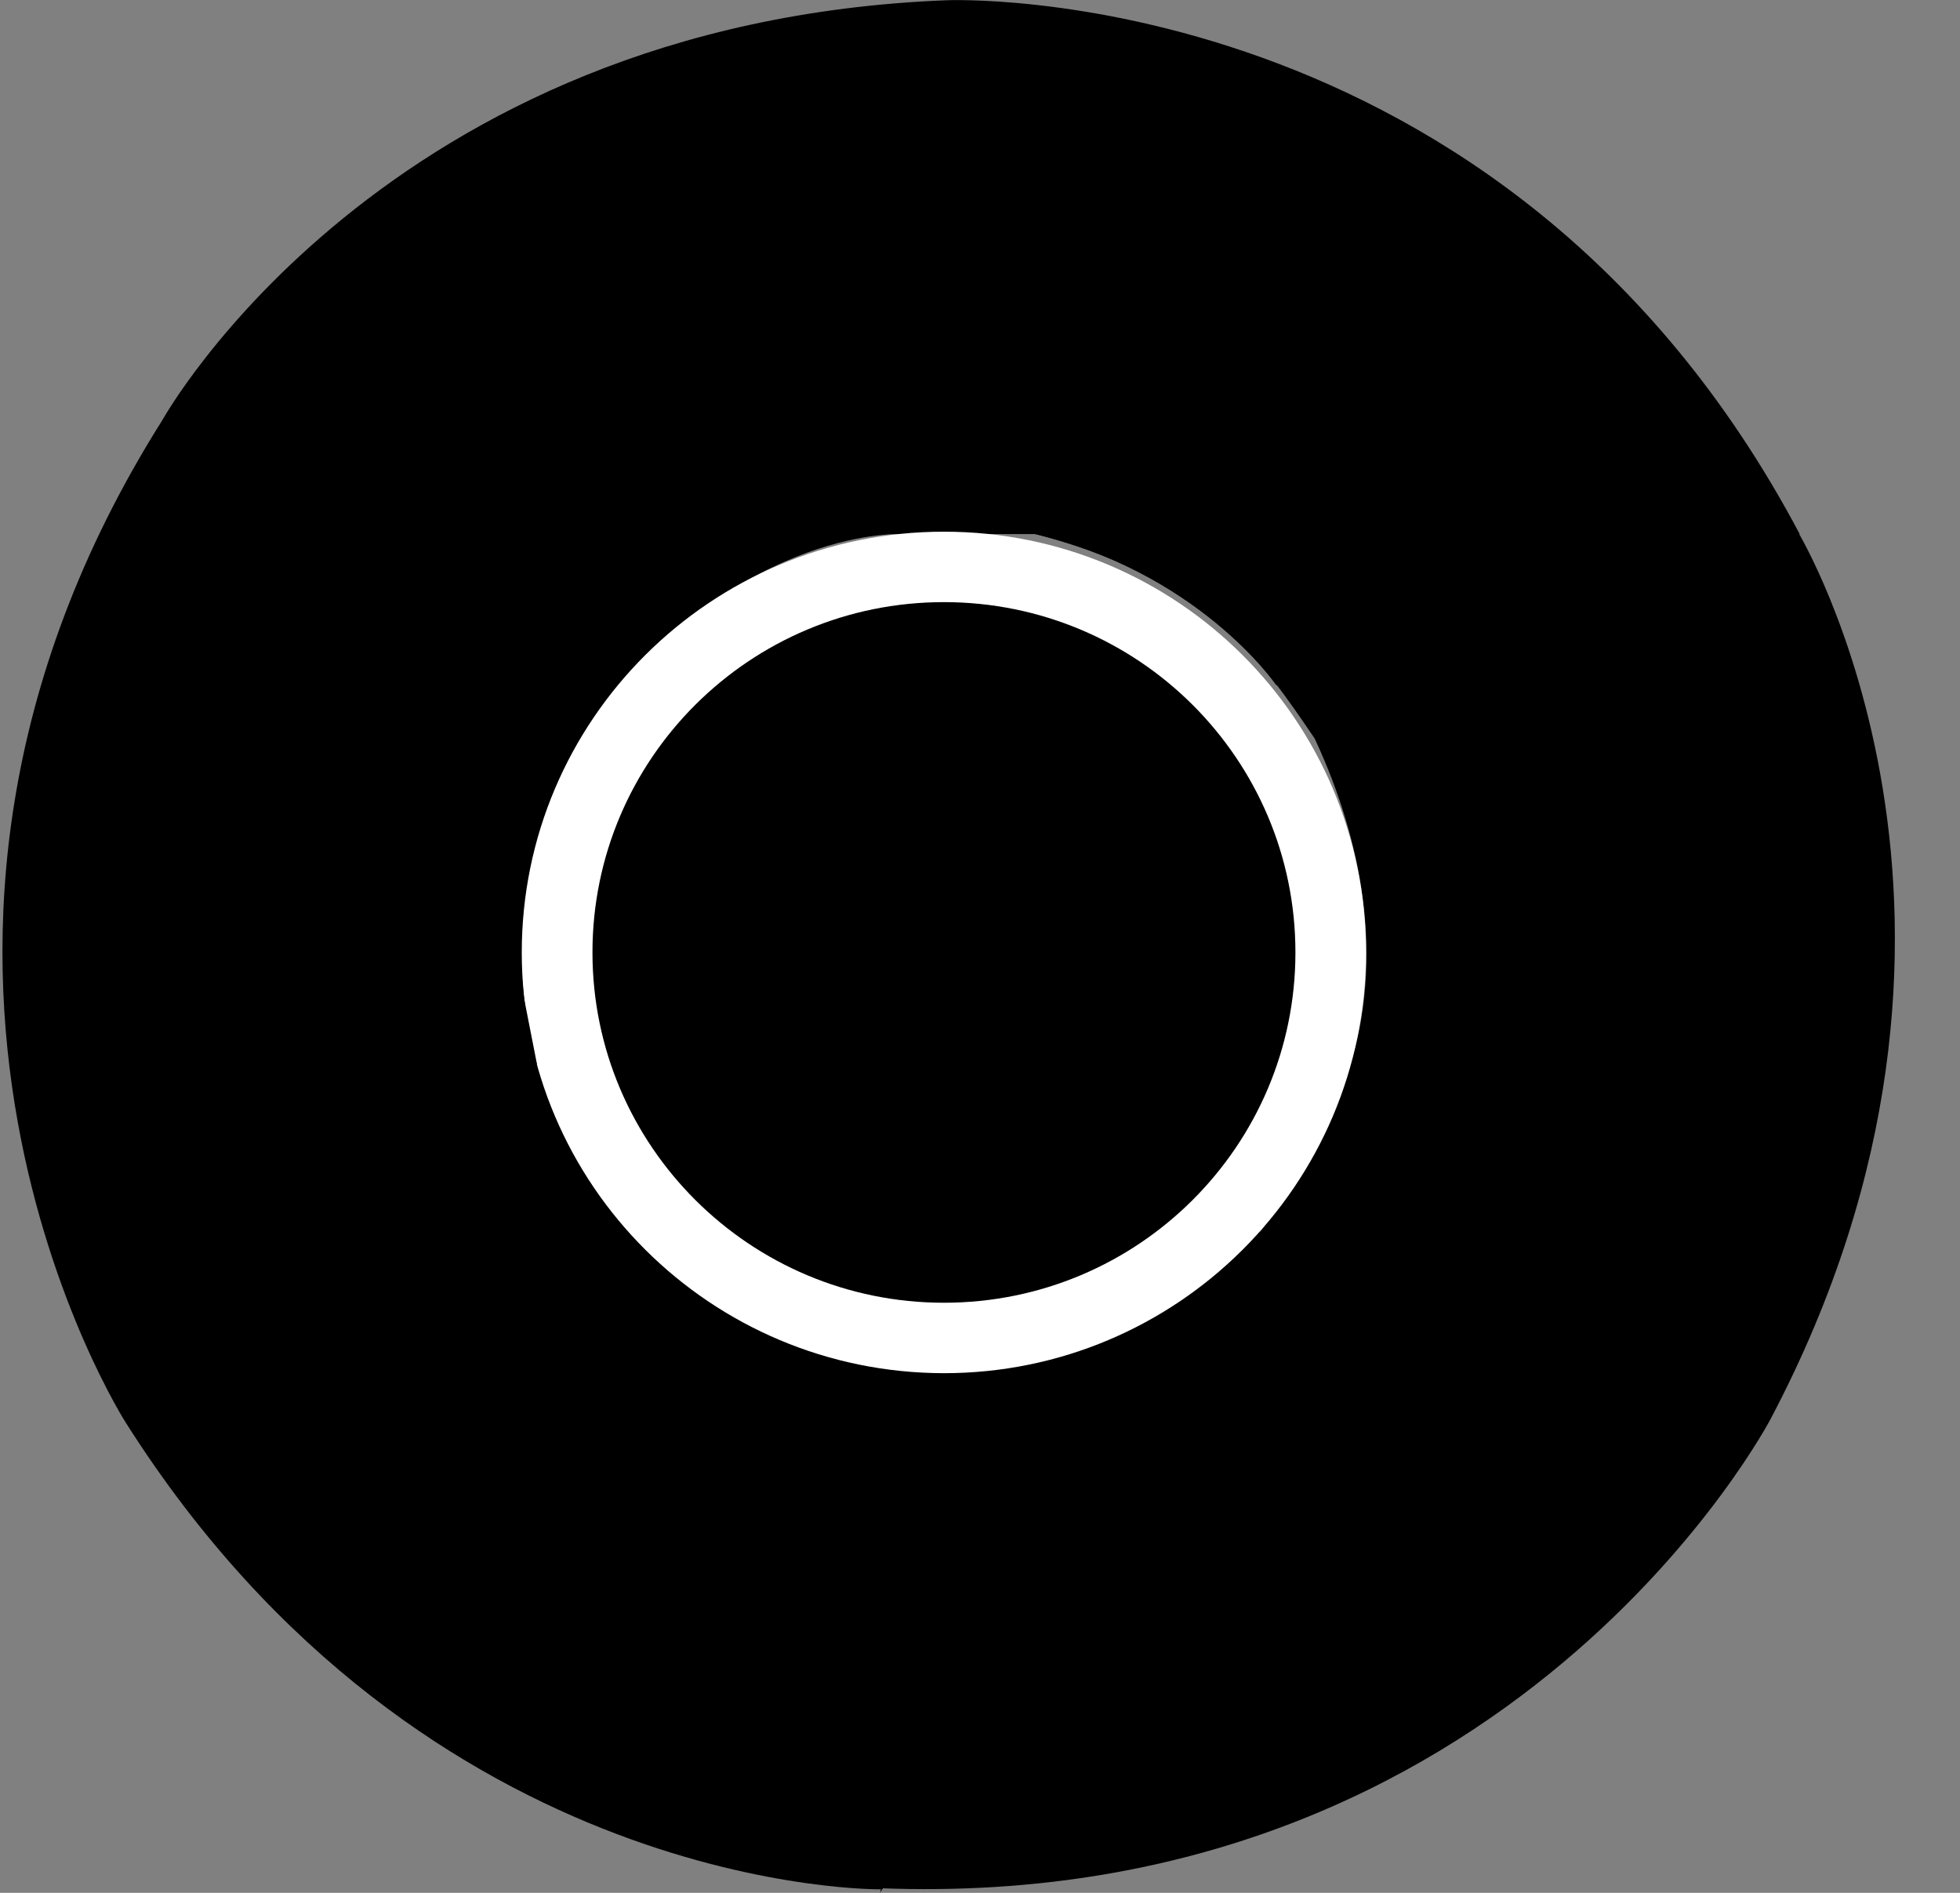 <svg width="29" height="28" viewBox="0 0 29 28" fill="none" xmlns="http://www.w3.org/2000/svg">
<rect x="0" y="0" width="29" height="28" fill="#808080" stroke="none"/>
<path d="M14.001 0.004C14.001 0.004 22.253 -0.365 26.628 7.9H13.299C13.299 7.9 10.783 7.819 8.634 10.86C8.017 12.136 7.354 13.451 8.098 16.042C7.026 14.231 2.404 6.212 2.404 6.212C2.404 6.212 5.664 0.331 14.001 0.004H14.001Z" fill="#EF3F36" style="fill:#EF3F36;fill:color(display-p3 0.937 0.247 0.212);fill-opacity:1;"/>
<path d="M26.2 20.986C26.2 20.986 22.392 28.294 13.025 27.932C14.182 25.937 19.691 16.43 19.691 16.43C19.691 16.43 21.023 14.3 19.452 10.925C18.654 9.753 17.84 8.527 15.216 7.873C17.327 7.854 26.605 7.873 26.605 7.873C26.605 7.873 30.081 13.628 26.2 20.986Z" fill="#FCD900" style="fill:#FCD900;fill:color(display-p3 0.988 0.851 0);fill-opacity:1;"/>
<path d="M1.86 21.043C1.86 21.043 -2.589 14.104 2.411 6.201C3.565 8.196 9.074 17.703 9.074 17.703C9.074 17.703 10.262 19.917 13.978 20.247C15.394 20.144 16.867 20.055 18.75 18.122C17.712 19.952 13.055 27.948 13.055 27.948C13.055 27.948 6.312 28.071 1.86 21.043H1.86Z" fill="#61BC5B" style="fill:#61BC5B;fill:color(display-p3 0.38 0.737 0.357);fill-opacity:1;"/>
<path d="M13.021 28.001L14.896 20.205C14.896 20.205 16.956 20.044 18.684 18.156C17.612 20.036 13.021 28.001 13.021 28.001Z" fill="#5AB055" style="fill:#5AB055;fill:color(display-p3 0.353 0.69 0.333);fill-opacity:1;"/>
<path d="M7.72 14.089C7.72 10.652 10.517 7.865 13.966 7.865C17.415 7.865 20.212 10.652 20.212 14.089C20.212 17.526 17.415 20.313 13.966 20.313C10.517 20.309 7.72 17.526 7.72 14.089Z" fill="white" style="fill:white;fill-opacity:1;"/>
<path d="M8.766 14.089C8.766 11.229 11.092 8.907 13.966 8.907C16.837 8.907 19.167 11.225 19.167 14.089C19.167 16.949 16.841 19.271 13.966 19.271C11.096 19.271 8.766 16.949 8.766 14.089Z" fill="url(#paint0_linear_4261_2361)" style=""/>
<path d="M26.601 7.877L18.881 10.133C18.881 10.133 17.716 8.43 15.212 7.877C17.384 7.865 26.601 7.877 26.601 7.877Z" fill="#EACA05" style="fill:#EACA05;fill:color(display-p3 0.918 0.792 0.02);fill-opacity:1;"/>
<path d="M7.948 15.758C6.864 13.886 2.404 6.212 2.404 6.212L8.121 11.848C8.121 11.848 7.535 13.051 7.755 14.774L7.948 15.758H7.948Z" fill="#DF3A32" style="fill:#DF3A32;fill:color(display-p3 0.875 0.228 0.196);fill-opacity:1;"/>
<defs>
<linearGradient id="paint0_linear_4261_2361" x1="13.966" y1="8.98" x2="13.966" y2="18.959" gradientUnits="userSpaceOnUse">
<stop stop-color="#86BBE5" style="stop-color:#86BBE5;stop-color:color(display-p3 0.525 0.733 0.898);stop-opacity:1;"/>
<stop offset="1" stop-color="#1072BA" style="stop-color:#1072BA;stop-color:color(display-p3 0.063 0.447 0.729);stop-opacity:1;"/>
</linearGradient>
</defs>
</svg>
